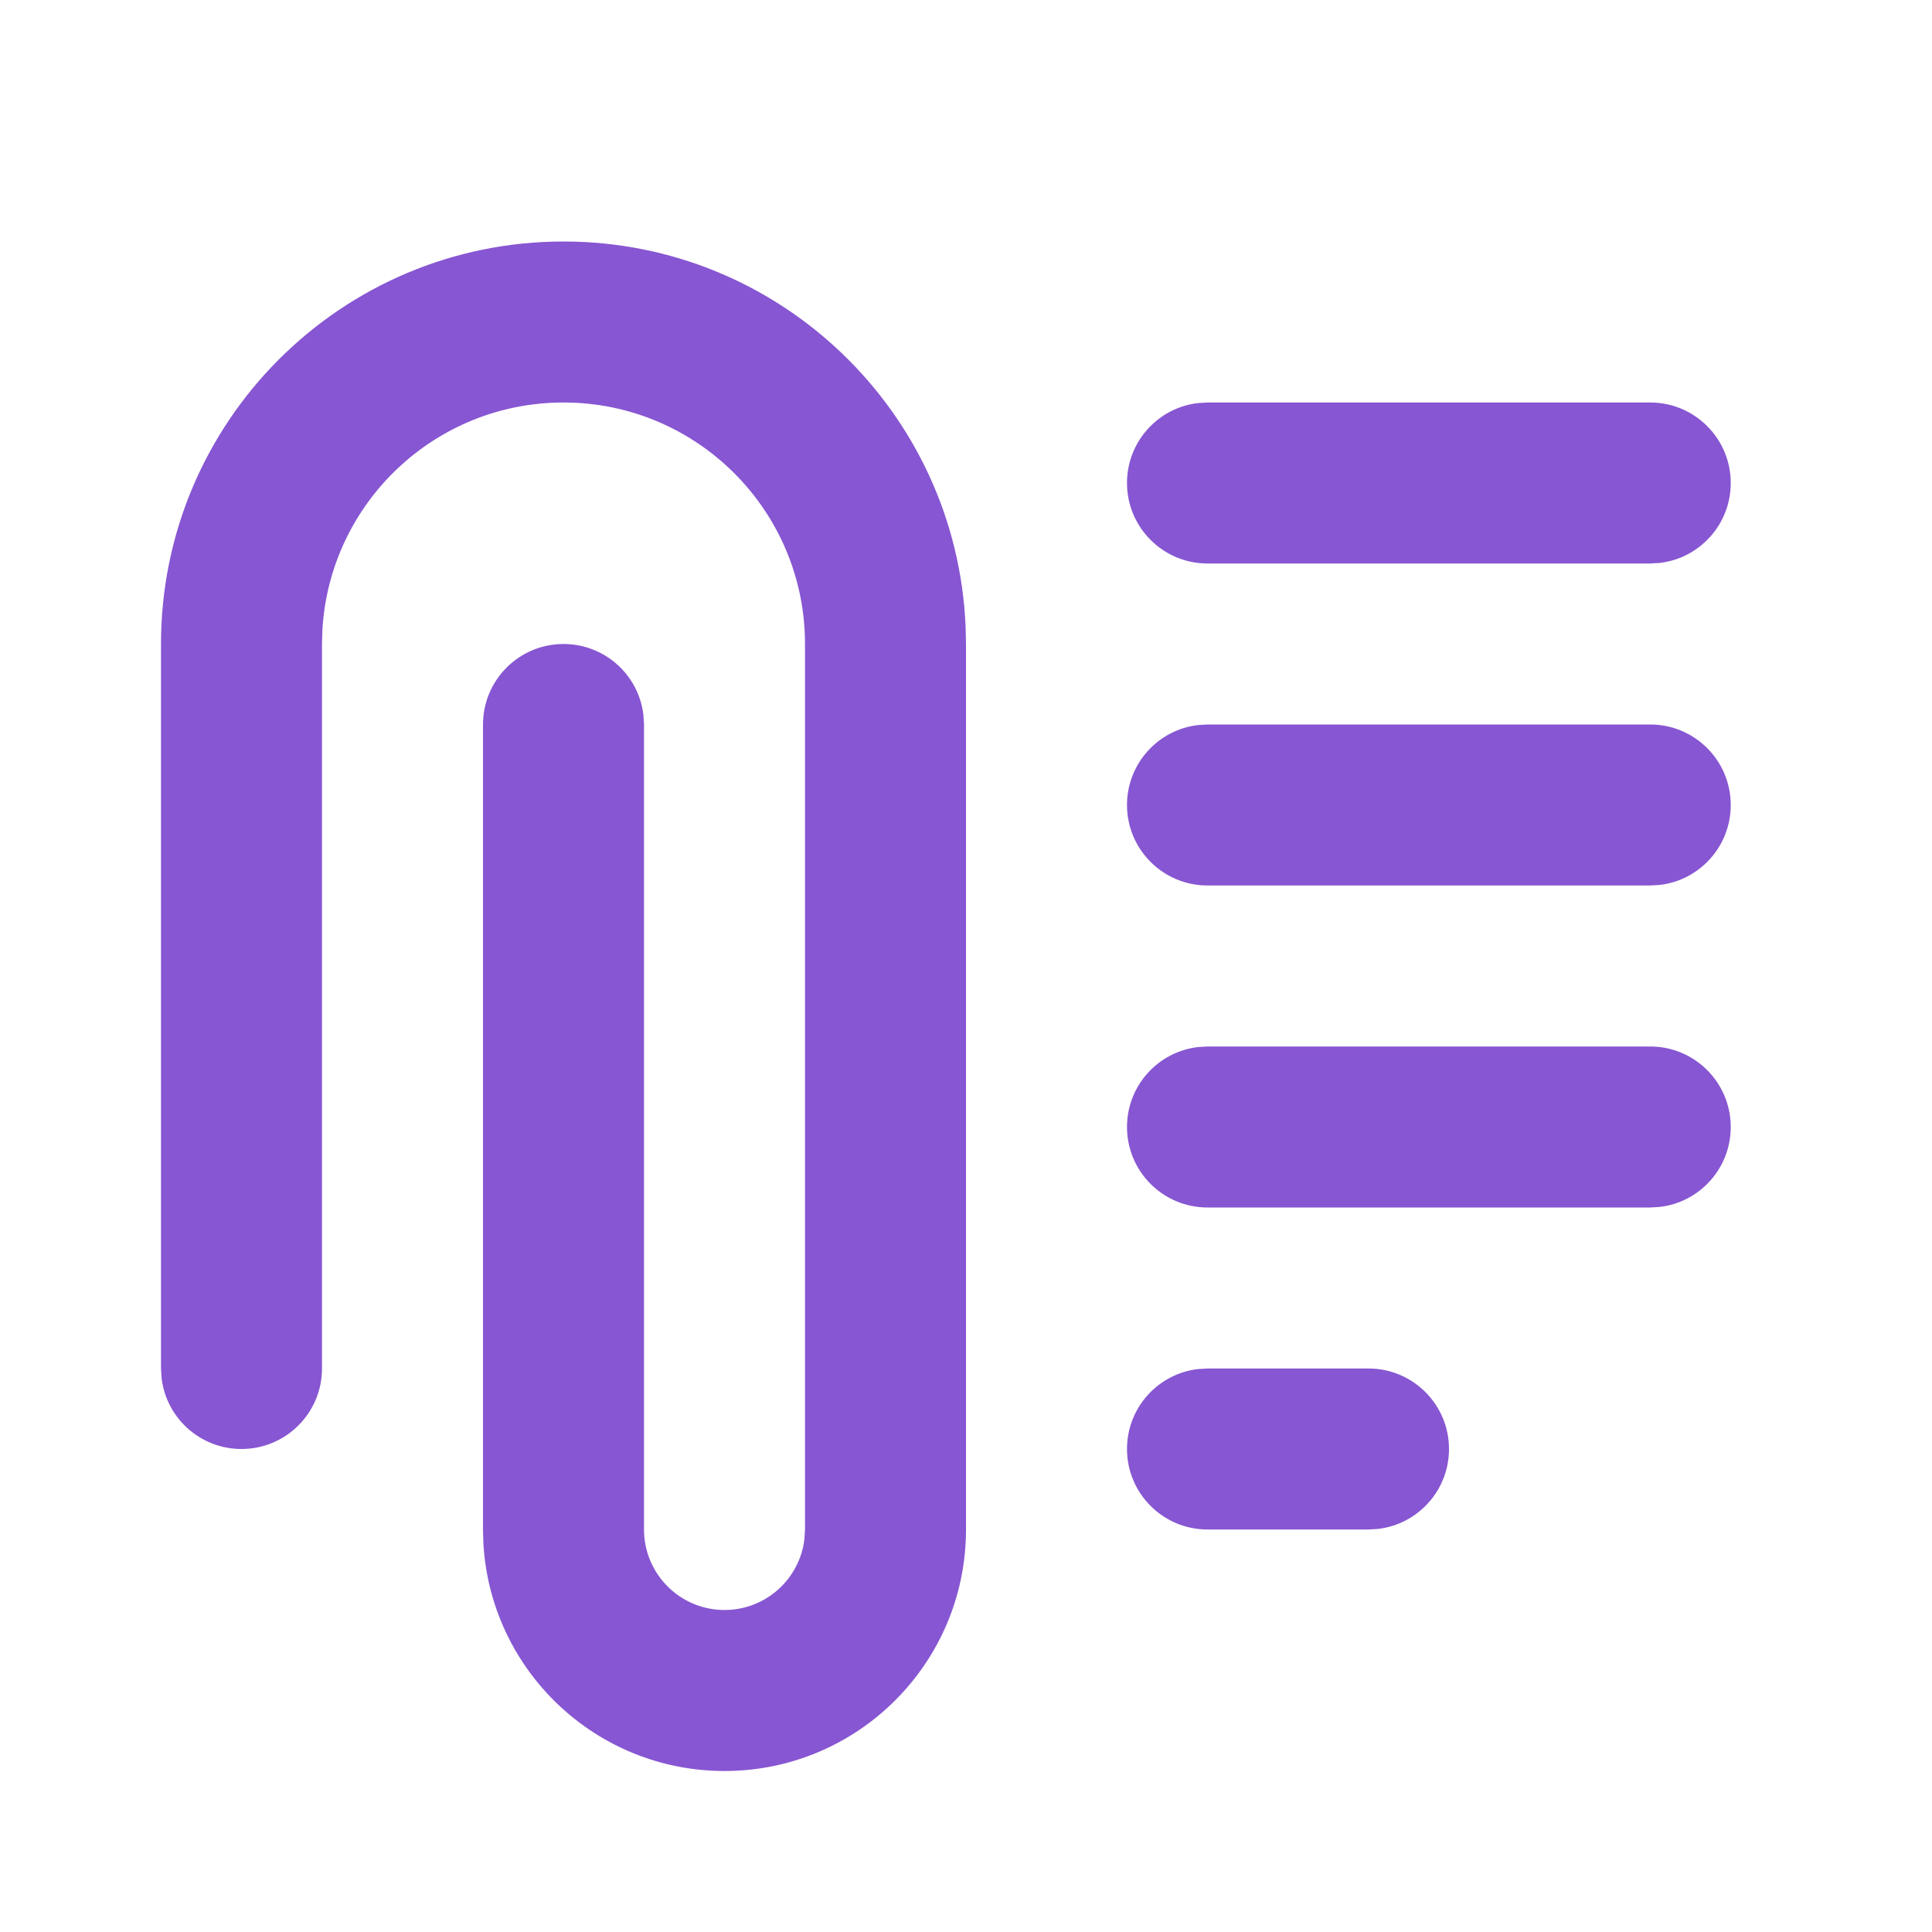 <svg xmlns="http://www.w3.org/2000/svg" xmlns:xlink="http://www.w3.org/1999/xlink" width="800px" height="800px" viewBox="0 0 24 24" fill="#000000"><g id="SVGRepo_bgCarrier" stroke-width="0"></g><g id="SVGRepo_tracerCarrier" stroke-linecap="round" stroke-linejoin="round"></g><g id="SVGRepo_iconCarrier"><title>ic_fluent_attach_with_text_24_filled</title><desc>Created with Sketch.</desc><g id="&#x1F50D;-Product-Icons" stroke="none" stroke-width="1" fill="none" fill-rule="evenodd"><g id="ic_fluent_attach_with_text_24_filled" fill="#8756D2" fill-rule="nonzero"><path d="M7,3 C9.689,3 11.882,5.122 11.995,7.783 L12,8 L12,19 C12,20.657 10.657,22 9,22 C7.402,22 6.096,20.751 6.005,19.176 L6,19 L6,9 C6,8.448 6.448,8 7,8 C7.513,8 7.936,8.386 7.993,8.883 L8,9 L8,19 C8,19.552 8.448,20 9,20 C9.513,20 9.936,19.614 9.993,19.117 L10,19 L10,8 C10,6.343 8.657,5 7,5 C5.402,5 4.096,6.249 4.005,7.824 L4,8 L4,17 C4,17.552 3.552,18 3,18 C2.487,18 2.064,17.614 2.007,17.117 L2,17 L2,8 C2,5.239 4.239,3 7,3 Z M15,17 L17,17 C17.552,17 18,17.448 18,18 C18,18.513 17.614,18.936 17.117,18.993 L17,19 L15,19 C14.448,19 14,18.552 14,18 C14,17.487 14.386,17.064 14.883,17.007 L15,17 L17,17 L15,17 Z M15,13 L20.5,13 C21.052,13 21.5,13.448 21.5,14 C21.5,14.513 21.114,14.936 20.617,14.993 L20.5,15 L15,15 C14.448,15 14,14.552 14,14 C14,13.487 14.386,13.064 14.883,13.007 L15,13 L20.5,13 L15,13 Z M15,9 L20.5,9 C21.052,9 21.5,9.448 21.5,10 C21.5,10.513 21.114,10.936 20.617,10.993 L20.5,11 L15,11 C14.448,11 14,10.552 14,10 C14,9.487 14.386,9.064 14.883,9.007 L15,9 L20.5,9 L15,9 Z M15,5 L20.5,5 C21.052,5 21.5,5.448 21.5,6 C21.5,6.513 21.114,6.936 20.617,6.993 L20.5,7 L15,7 C14.448,7 14,6.552 14,6 C14,5.487 14.386,5.064 14.883,5.007 L15,5 L20.5,5 L15,5 Z" id="&#x1F3A8;-Color"> </path></g></g></g></svg>